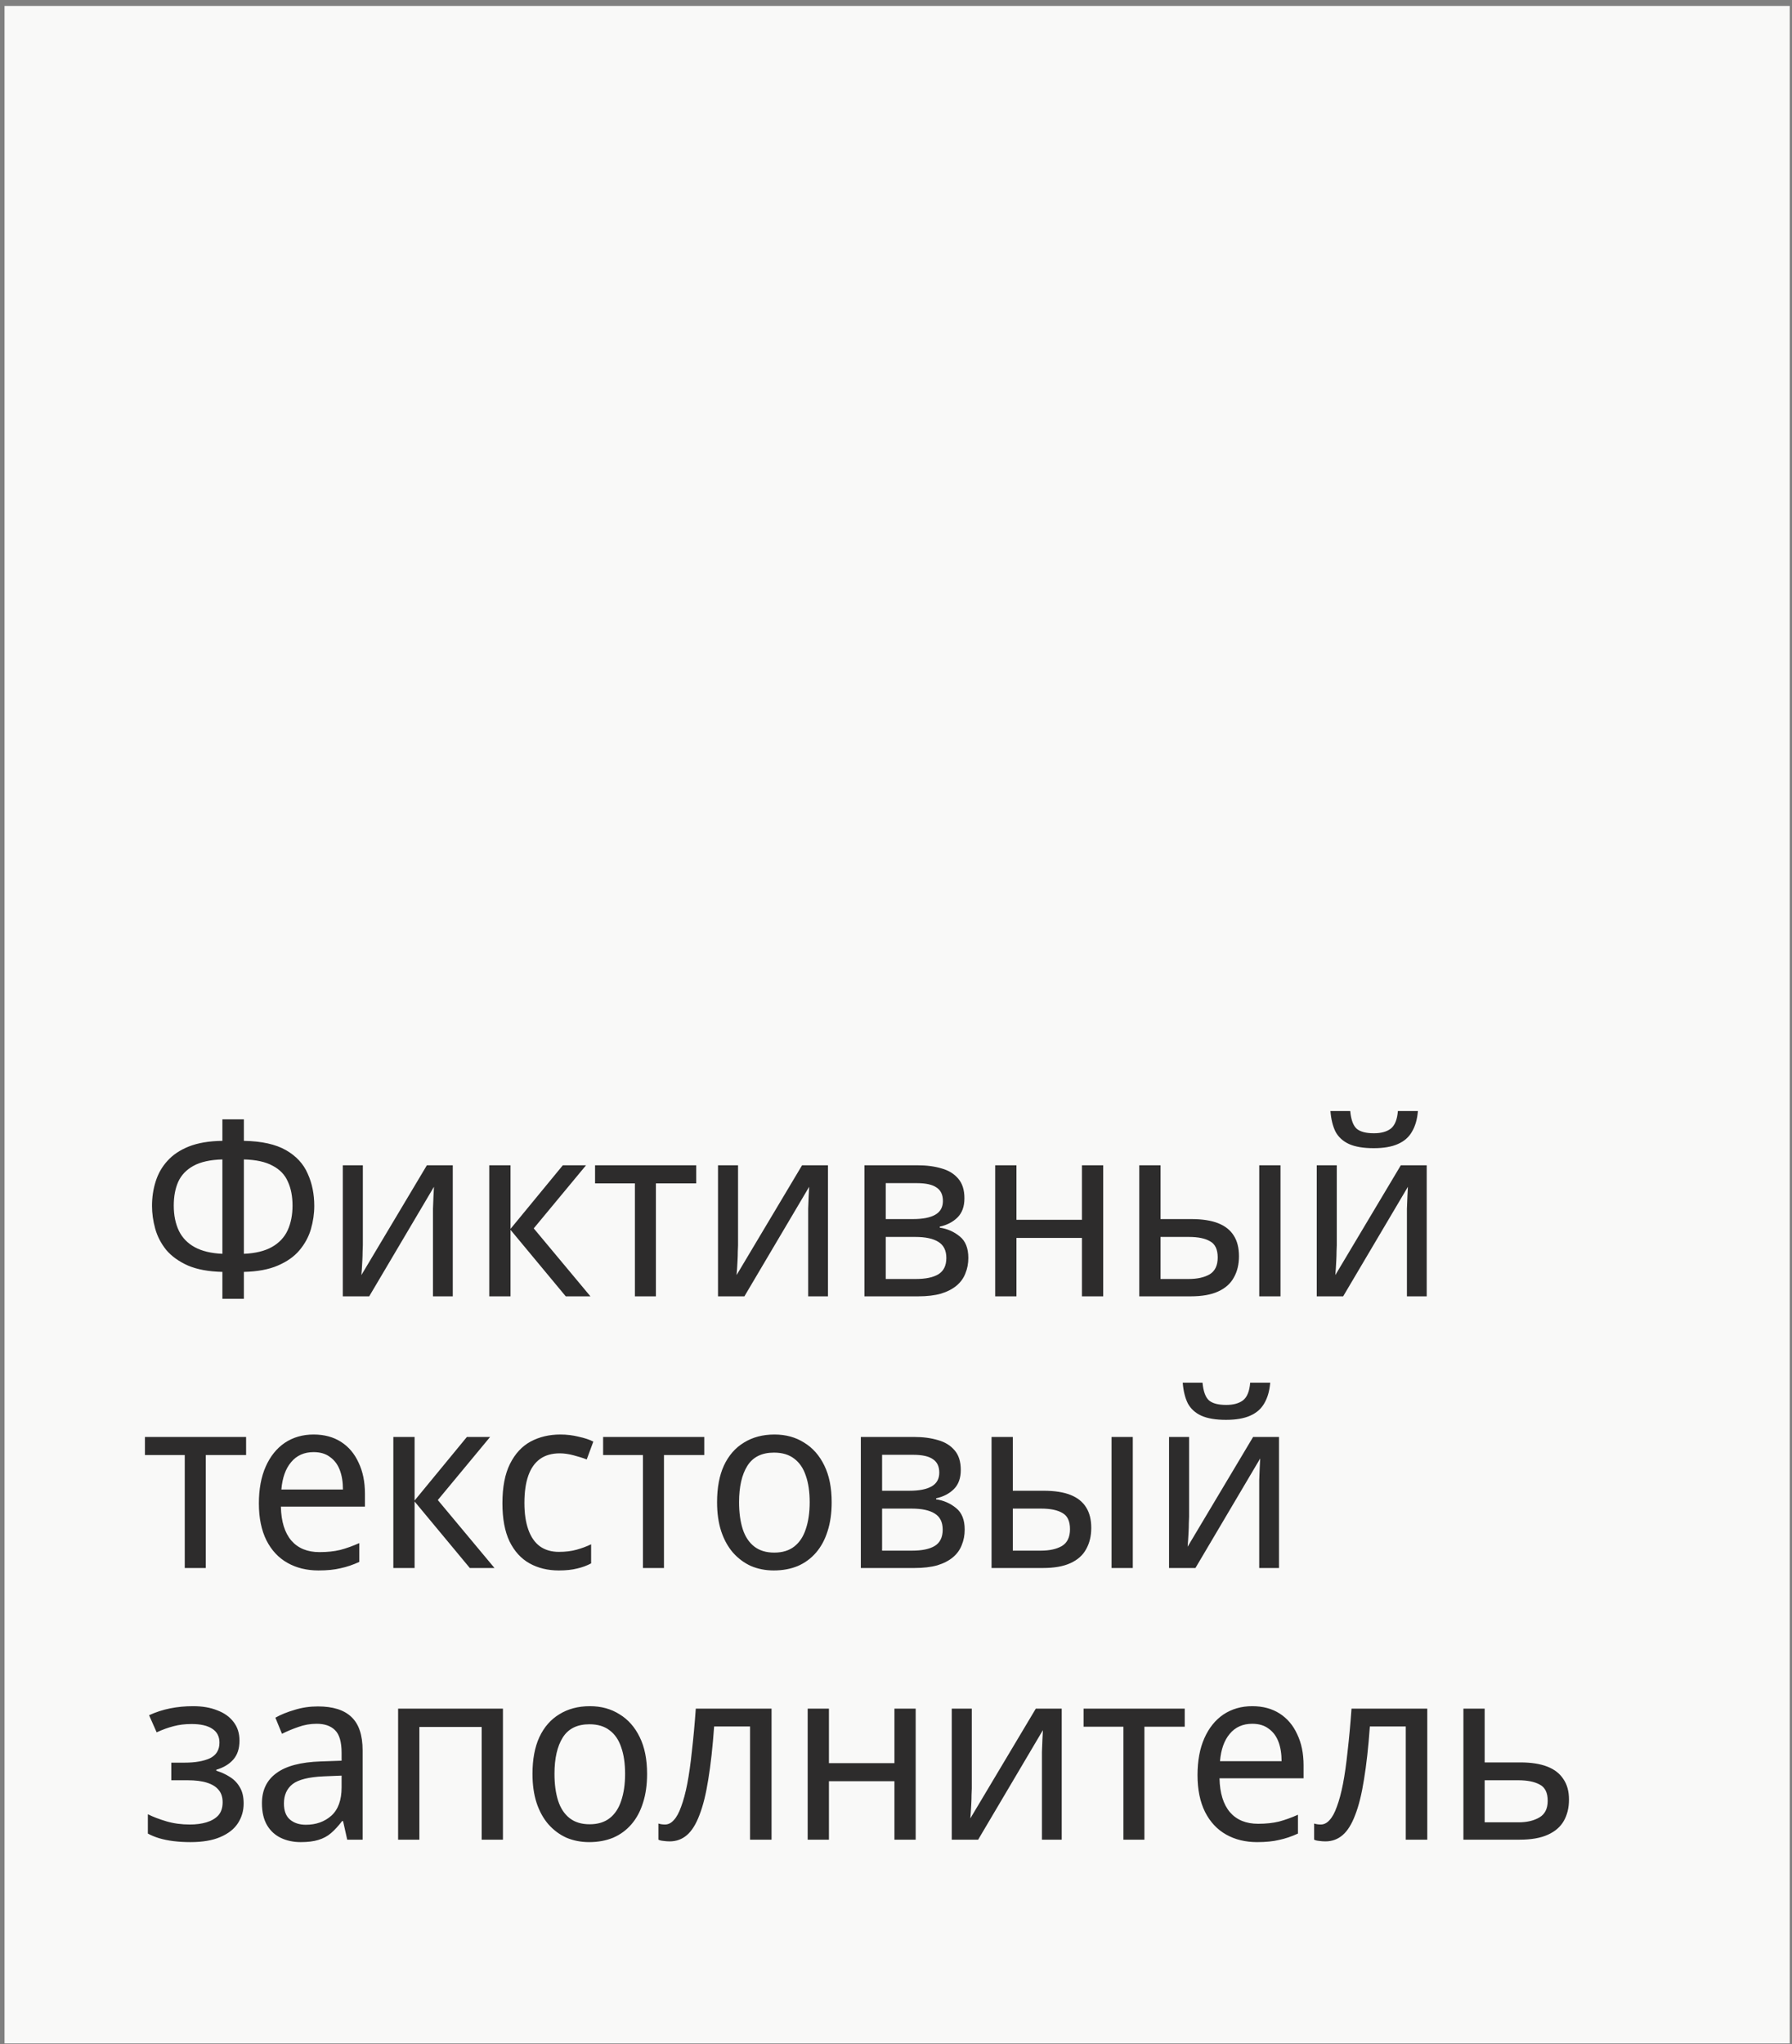 <svg width="264" height="301" viewBox="0 0 264 301" fill="none" xmlns="http://www.w3.org/2000/svg">
<rect x="0" y="0" width="264" height="301" fill="#808080" stroke="none"/>
<rect width="263" height="300" transform="translate(0.667 0.875)" fill="#F9F9F8"/>
<path d="M35.931 164.811V167.979C38.547 168.027 40.611 168.483 42.123 169.347C43.635 170.211 44.703 171.363 45.327 172.803C45.975 174.219 46.299 175.803 46.299 177.555C46.299 178.707 46.131 179.859 45.795 181.011C45.459 182.139 44.895 183.171 44.103 184.107C43.335 185.019 42.279 185.763 40.935 186.339C39.615 186.915 37.947 187.227 35.931 187.275V191.235H32.763V187.275C30.723 187.227 29.031 186.915 27.687 186.339C26.343 185.739 25.275 184.971 24.483 184.035C23.715 183.075 23.175 182.031 22.863 180.903C22.551 179.775 22.395 178.659 22.395 177.555C22.395 176.283 22.575 175.083 22.935 173.955C23.295 172.803 23.871 171.795 24.663 170.931C25.455 170.043 26.511 169.335 27.831 168.807C29.175 168.279 30.819 168.003 32.763 167.979V164.811H35.931ZM32.763 170.715C30.987 170.763 29.571 171.075 28.515 171.651C27.459 172.227 26.703 173.019 26.247 174.027C25.815 175.011 25.599 176.175 25.599 177.519C25.599 178.935 25.851 180.171 26.355 181.227C26.859 182.259 27.639 183.063 28.695 183.639C29.751 184.215 31.107 184.539 32.763 184.611V170.715ZM35.931 184.611C37.635 184.539 39.015 184.203 40.071 183.603C41.127 183.003 41.895 182.187 42.375 181.155C42.855 180.099 43.095 178.887 43.095 177.519C43.095 176.151 42.867 174.975 42.411 173.991C41.979 172.983 41.235 172.203 40.179 171.651C39.147 171.075 37.731 170.763 35.931 170.715V184.611ZM53.455 183.351C53.455 183.567 53.443 183.879 53.419 184.287C53.419 184.671 53.407 185.091 53.383 185.547C53.359 185.979 53.335 186.399 53.311 186.807C53.287 187.191 53.263 187.503 53.239 187.743L62.887 171.579H66.703V190.875H63.787V179.499C63.787 179.115 63.787 178.611 63.787 177.987C63.811 177.363 63.835 176.751 63.859 176.151C63.883 175.527 63.907 175.059 63.931 174.747L54.391 190.875H50.503V171.579H53.455V183.351ZM82.916 171.579H86.336L78.632 180.867L86.984 190.875H83.348L75.212 181.083V190.875H72.08V171.579H75.212V180.939L82.916 171.579ZM102.57 174.243H96.629V190.875H93.534V174.243H87.665V171.579H102.57V174.243ZM108.73 183.351C108.73 183.567 108.718 183.879 108.694 184.287C108.694 184.671 108.682 185.091 108.658 185.547C108.634 185.979 108.61 186.399 108.586 186.807C108.562 187.191 108.538 187.503 108.514 187.743L118.162 171.579H121.978V190.875H119.062V179.499C119.062 179.115 119.062 178.611 119.062 177.987C119.086 177.363 119.11 176.751 119.134 176.151C119.158 175.527 119.182 175.059 119.206 174.747L109.666 190.875H105.778V171.579H108.73V183.351ZM142.08 176.439C142.08 177.639 141.744 178.575 141.072 179.247C140.4 179.919 139.524 180.375 138.444 180.615V180.759C139.572 180.927 140.556 181.359 141.396 182.055C142.236 182.727 142.656 183.783 142.656 185.223C142.656 186.039 142.512 186.795 142.224 187.491C141.96 188.187 141.528 188.787 140.928 189.291C140.328 189.795 139.56 190.191 138.624 190.479C137.688 190.743 136.56 190.875 135.24 190.875H127.356V171.579H135.204C136.524 171.579 137.7 171.735 138.732 172.047C139.764 172.335 140.58 172.839 141.18 173.559C141.78 174.255 142.08 175.215 142.08 176.439ZM139.416 185.223C139.416 184.119 139.02 183.327 138.228 182.847C137.46 182.367 136.332 182.127 134.844 182.127H130.488V188.319H134.916C136.356 188.319 137.46 188.091 138.228 187.635C139.02 187.155 139.416 186.351 139.416 185.223ZM138.912 176.835C138.912 175.923 138.6 175.263 137.976 174.855C137.376 174.423 136.404 174.207 135.06 174.207H130.488V179.499H134.484C135.948 179.499 137.052 179.283 137.796 178.851C138.54 178.419 138.912 177.747 138.912 176.835ZM149.745 171.579V179.607H159.393V171.579H162.525V190.875H159.393V182.271H149.745V190.875H146.613V171.579H149.745ZM167.839 190.875V171.579H170.971V179.499H175.507C177.115 179.499 178.435 179.703 179.467 180.111C180.499 180.519 181.267 181.131 181.771 181.947C182.275 182.739 182.527 183.747 182.527 184.971C182.527 186.171 182.275 187.215 181.771 188.103C181.291 188.991 180.523 189.675 179.467 190.155C178.435 190.635 177.079 190.875 175.399 190.875H167.839ZM175.111 188.319C176.383 188.319 177.415 188.091 178.207 187.635C178.999 187.155 179.395 186.327 179.395 185.151C179.395 183.975 179.023 183.183 178.279 182.775C177.559 182.343 176.515 182.127 175.147 182.127H170.971V188.319H175.111ZM185.515 190.875V171.579H188.647V190.875H185.515ZM208.89 163.587C208.794 164.787 208.506 165.795 208.026 166.611C207.57 167.427 206.874 168.039 205.938 168.447C205.026 168.855 203.838 169.059 202.374 169.059C200.862 169.059 199.65 168.855 198.738 168.447C197.85 168.039 197.19 167.439 196.758 166.647C196.35 165.831 196.098 164.811 196.002 163.587H198.918C199.038 164.883 199.362 165.759 199.89 166.215C200.418 166.647 201.258 166.863 202.41 166.863C203.466 166.863 204.294 166.635 204.894 166.179C205.494 165.699 205.842 164.835 205.938 163.587H208.89ZM196.938 183.351C196.938 183.567 196.926 183.879 196.902 184.287C196.902 184.671 196.89 185.091 196.866 185.547C196.842 185.979 196.818 186.399 196.794 186.807C196.77 187.191 196.746 187.503 196.722 187.743L206.37 171.579H210.186V190.875H207.27V179.499C207.27 179.115 207.27 178.611 207.27 177.987C207.294 177.363 207.318 176.751 207.342 176.151C207.366 175.527 207.39 175.059 207.414 174.747L197.874 190.875H193.986V171.579H196.938V183.351ZM36.255 214.243H30.315V230.875H27.219V214.243H21.351V211.579H36.255V214.243ZM46.203 211.219C47.763 211.219 49.107 211.579 50.235 212.299C51.363 213.019 52.227 214.039 52.827 215.359C53.451 216.655 53.763 218.179 53.763 219.931V221.839H41.379C41.427 224.023 41.943 225.691 42.927 226.843C43.911 227.971 45.291 228.535 47.067 228.535C48.219 228.535 49.239 228.427 50.127 228.211C51.039 227.971 51.975 227.635 52.935 227.203V229.975C51.999 230.407 51.075 230.719 50.163 230.911C49.275 231.127 48.195 231.235 46.923 231.235C45.195 231.235 43.671 230.863 42.351 230.119C41.031 229.375 39.999 228.271 39.255 226.807C38.511 225.319 38.139 223.507 38.139 221.371C38.139 219.259 38.475 217.447 39.147 215.935C39.819 214.423 40.755 213.259 41.955 212.443C43.179 211.627 44.595 211.219 46.203 211.219ZM46.203 213.811C44.811 213.811 43.707 214.303 42.891 215.287C42.075 216.247 41.595 217.591 41.451 219.319H50.523C50.523 218.215 50.367 217.255 50.055 216.439C49.743 215.623 49.263 214.987 48.615 214.531C47.991 214.051 47.187 213.811 46.203 213.811ZM68.783 211.579H72.203L64.499 220.867L72.851 230.875H69.215L61.079 221.083V230.875H57.947V211.579H61.079V220.939L68.783 211.579ZM82.333 231.235C80.701 231.235 79.261 230.887 78.013 230.191C76.765 229.495 75.781 228.415 75.061 226.951C74.365 225.487 74.017 223.615 74.017 221.335C74.017 218.959 74.389 217.027 75.133 215.539C75.877 214.051 76.885 212.959 78.157 212.263C79.453 211.567 80.917 211.219 82.549 211.219C83.485 211.219 84.385 211.327 85.249 211.543C86.137 211.735 86.857 211.975 87.409 212.263L86.437 214.891C85.885 214.675 85.237 214.471 84.493 214.279C83.773 214.087 83.101 213.991 82.477 213.991C81.301 213.991 80.329 214.267 79.561 214.819C78.793 215.371 78.217 216.187 77.833 217.267C77.449 218.347 77.257 219.691 77.257 221.299C77.257 222.835 77.449 224.143 77.833 225.223C78.217 226.303 78.781 227.119 79.525 227.671C80.293 228.223 81.229 228.499 82.333 228.499C83.317 228.499 84.193 228.391 84.961 228.175C85.729 227.959 86.437 227.695 87.085 227.383V230.191C86.461 230.527 85.777 230.779 85.033 230.947C84.289 231.139 83.389 231.235 82.333 231.235ZM103.756 214.243H97.816V230.875H94.72V214.243H88.852V211.579H103.756V214.243ZM122.524 221.191C122.524 222.799 122.32 224.227 121.912 225.475C121.528 226.699 120.964 227.743 120.22 228.607C119.476 229.471 118.576 230.131 117.52 230.587C116.464 231.019 115.288 231.235 113.992 231.235C112.792 231.235 111.676 231.019 110.644 230.587C109.636 230.131 108.748 229.471 107.98 228.607C107.236 227.743 106.66 226.699 106.252 225.475C105.844 224.227 105.64 222.799 105.64 221.191C105.64 219.055 105.976 217.255 106.648 215.791C107.344 214.303 108.328 213.175 109.6 212.407C110.872 211.615 112.372 211.219 114.1 211.219C115.756 211.219 117.208 211.615 118.456 212.407C119.728 213.175 120.724 214.303 121.444 215.791C122.164 217.255 122.524 219.055 122.524 221.191ZM108.88 221.191C108.88 222.703 109.06 224.023 109.42 225.151C109.78 226.255 110.344 227.107 111.112 227.707C111.88 228.307 112.864 228.607 114.064 228.607C115.264 228.607 116.248 228.307 117.016 227.707C117.784 227.107 118.348 226.255 118.708 225.151C119.092 224.023 119.284 222.703 119.284 221.191C119.284 219.655 119.092 218.347 118.708 217.267C118.348 216.187 117.784 215.359 117.016 214.783C116.248 214.183 115.252 213.883 114.028 213.883C112.228 213.883 110.92 214.531 110.104 215.827C109.288 217.123 108.88 218.911 108.88 221.191ZM141.544 216.439C141.544 217.639 141.208 218.575 140.536 219.247C139.864 219.919 138.988 220.375 137.908 220.615V220.759C139.036 220.927 140.02 221.359 140.86 222.055C141.7 222.727 142.12 223.783 142.12 225.223C142.12 226.039 141.976 226.795 141.688 227.491C141.424 228.187 140.992 228.787 140.392 229.291C139.792 229.795 139.024 230.191 138.088 230.479C137.152 230.743 136.024 230.875 134.704 230.875H126.82V211.579H134.668C135.988 211.579 137.164 211.735 138.196 212.047C139.228 212.335 140.044 212.839 140.644 213.559C141.244 214.255 141.544 215.215 141.544 216.439ZM138.88 225.223C138.88 224.119 138.484 223.327 137.692 222.847C136.924 222.367 135.796 222.127 134.308 222.127H129.952V228.319H134.38C135.82 228.319 136.924 228.091 137.692 227.635C138.484 227.155 138.88 226.351 138.88 225.223ZM138.376 216.835C138.376 215.923 138.064 215.263 137.44 214.855C136.84 214.423 135.868 214.207 134.524 214.207H129.952V219.499H133.948C135.412 219.499 136.516 219.283 137.26 218.851C138.004 218.419 138.376 217.747 138.376 216.835ZM146.077 230.875V211.579H149.209V219.499H153.745C155.353 219.499 156.673 219.703 157.705 220.111C158.737 220.519 159.505 221.131 160.009 221.947C160.513 222.739 160.765 223.747 160.765 224.971C160.765 226.171 160.513 227.215 160.009 228.103C159.529 228.991 158.761 229.675 157.705 230.155C156.673 230.635 155.317 230.875 153.637 230.875H146.077ZM153.349 228.319C154.621 228.319 155.653 228.091 156.445 227.635C157.237 227.155 157.633 226.327 157.633 225.151C157.633 223.975 157.261 223.183 156.517 222.775C155.797 222.343 154.753 222.127 153.385 222.127H149.209V228.319H153.349ZM163.753 230.875V211.579H166.885V230.875H163.753ZM187.129 203.587C187.033 204.787 186.745 205.795 186.265 206.611C185.809 207.427 185.113 208.039 184.177 208.447C183.265 208.855 182.077 209.059 180.613 209.059C179.101 209.059 177.889 208.855 176.977 208.447C176.089 208.039 175.429 207.439 174.997 206.647C174.589 205.831 174.337 204.811 174.241 203.587H177.157C177.277 204.883 177.601 205.759 178.129 206.215C178.657 206.647 179.497 206.863 180.649 206.863C181.705 206.863 182.533 206.635 183.133 206.179C183.733 205.699 184.081 204.835 184.177 203.587H187.129ZM175.177 223.351C175.177 223.567 175.165 223.879 175.141 224.287C175.141 224.671 175.129 225.091 175.105 225.547C175.081 225.979 175.057 226.399 175.033 226.807C175.009 227.191 174.985 227.503 174.961 227.743L184.609 211.579H188.425V230.875H185.509V219.499C185.509 219.115 185.509 218.611 185.509 217.987C185.533 217.363 185.557 216.751 185.581 216.151C185.605 215.527 185.629 215.059 185.653 214.747L176.113 230.875H172.225V211.579H175.177V223.351ZM28.443 251.219C29.811 251.219 30.999 251.423 32.007 251.831C33.039 252.215 33.843 252.791 34.419 253.559C34.995 254.303 35.283 255.215 35.283 256.295C35.283 257.471 34.971 258.407 34.347 259.103C33.747 259.775 32.919 260.267 31.863 260.579V260.723C32.583 260.939 33.243 261.239 33.843 261.623C34.467 262.007 34.959 262.511 35.319 263.135C35.703 263.759 35.895 264.563 35.895 265.547C35.895 266.603 35.619 267.563 35.067 268.427C34.515 269.291 33.651 269.975 32.475 270.479C31.323 270.983 29.847 271.235 28.047 271.235C27.183 271.235 26.355 271.187 25.563 271.091C24.795 270.995 24.087 270.851 23.439 270.659C22.815 270.467 22.263 270.239 21.783 269.975V267.131C22.551 267.515 23.463 267.863 24.519 268.175C25.575 268.487 26.727 268.643 27.975 268.643C28.887 268.643 29.703 268.535 30.423 268.319C31.143 268.103 31.719 267.767 32.151 267.311C32.583 266.831 32.799 266.183 32.799 265.367C32.799 264.623 32.607 264.023 32.223 263.567C31.839 263.087 31.263 262.727 30.495 262.487C29.751 262.247 28.791 262.127 27.615 262.127H25.239V259.535H27.183C28.743 259.535 29.991 259.319 30.927 258.887C31.863 258.431 32.331 257.663 32.331 256.583C32.331 255.671 31.971 254.987 31.251 254.531C30.555 254.075 29.547 253.847 28.227 253.847C27.243 253.847 26.355 253.955 25.563 254.171C24.795 254.363 23.967 254.663 23.079 255.071L21.963 252.551C22.947 252.095 23.979 251.759 25.059 251.543C26.139 251.327 27.267 251.219 28.443 251.219ZM46.833 251.255C49.041 251.255 50.685 251.771 51.765 252.803C52.869 253.835 53.421 255.479 53.421 257.735V270.875H51.153L50.541 268.139H50.397C49.869 268.835 49.329 269.423 48.777 269.903C48.249 270.359 47.625 270.695 46.905 270.911C46.209 271.127 45.345 271.235 44.313 271.235C43.233 271.235 42.261 271.031 41.397 270.623C40.533 270.215 39.849 269.591 39.345 268.751C38.841 267.887 38.589 266.807 38.589 265.511C38.589 263.591 39.297 262.115 40.713 261.083C42.129 260.027 44.313 259.451 47.265 259.355L50.325 259.247V258.095C50.325 256.487 50.001 255.371 49.353 254.747C48.729 254.123 47.829 253.811 46.653 253.811C45.717 253.811 44.817 253.967 43.953 254.279C43.113 254.567 42.309 254.903 41.541 255.287L40.569 252.911C41.385 252.455 42.333 252.071 43.413 251.759C44.493 251.423 45.633 251.255 46.833 251.255ZM47.697 261.551C45.489 261.647 43.953 262.031 43.089 262.703C42.249 263.375 41.829 264.323 41.829 265.547C41.829 266.627 42.129 267.419 42.729 267.923C43.329 268.427 44.109 268.679 45.069 268.679C46.557 268.679 47.805 268.235 48.813 267.347C49.821 266.435 50.325 265.043 50.325 263.171V261.443L47.697 261.551ZM74.094 251.579V270.875H70.962V254.279H61.782V270.875H58.65V251.579H74.094ZM95.33 261.191C95.33 262.799 95.126 264.227 94.718 265.475C94.334 266.699 93.77 267.743 93.026 268.607C92.282 269.471 91.382 270.131 90.326 270.587C89.27 271.019 88.094 271.235 86.798 271.235C85.598 271.235 84.482 271.019 83.45 270.587C82.442 270.131 81.554 269.471 80.786 268.607C80.042 267.743 79.466 266.699 79.058 265.475C78.65 264.227 78.446 262.799 78.446 261.191C78.446 259.055 78.782 257.255 79.454 255.791C80.15 254.303 81.134 253.175 82.406 252.407C83.678 251.615 85.178 251.219 86.906 251.219C88.562 251.219 90.014 251.615 91.262 252.407C92.534 253.175 93.53 254.303 94.25 255.791C94.97 257.255 95.33 259.055 95.33 261.191ZM81.686 261.191C81.686 262.703 81.866 264.023 82.226 265.151C82.586 266.255 83.15 267.107 83.918 267.707C84.686 268.307 85.67 268.607 86.87 268.607C88.07 268.607 89.054 268.307 89.822 267.707C90.59 267.107 91.154 266.255 91.514 265.151C91.898 264.023 92.09 262.703 92.09 261.191C92.09 259.655 91.898 258.347 91.514 257.267C91.154 256.187 90.59 255.359 89.822 254.783C89.054 254.183 88.058 253.883 86.834 253.883C85.034 253.883 83.726 254.531 82.91 255.827C82.094 257.123 81.686 258.911 81.686 261.191ZM113.666 270.875H110.498V254.207H105.206C104.99 257.255 104.702 259.859 104.342 262.019C104.006 264.155 103.574 265.895 103.046 267.239C102.542 268.583 101.93 269.567 101.21 270.191C100.49 270.815 99.638 271.127 98.654 271.127C98.342 271.127 98.03 271.103 97.718 271.055C97.43 271.031 97.19 270.971 96.998 270.875V268.499C97.142 268.547 97.298 268.583 97.466 268.607C97.634 268.631 97.802 268.643 97.97 268.643C98.45 268.643 98.882 268.427 99.266 267.995C99.674 267.563 100.034 266.903 100.346 266.015C100.682 265.127 100.982 264.011 101.246 262.667C101.51 261.299 101.738 259.691 101.93 257.843C102.146 255.995 102.338 253.907 102.506 251.579H113.666V270.875ZM122.12 251.579V259.607H131.768V251.579H134.9V270.875H131.768V262.271H122.12V270.875H118.988V251.579H122.12ZM143.166 263.351C143.166 263.567 143.154 263.879 143.13 264.287C143.13 264.671 143.118 265.091 143.094 265.547C143.07 265.979 143.046 266.399 143.022 266.807C142.998 267.191 142.974 267.503 142.95 267.743L152.598 251.579H156.414V270.875H153.498V259.499C153.498 259.115 153.498 258.611 153.498 257.987C153.522 257.363 153.546 256.751 153.57 256.151C153.594 255.527 153.618 255.059 153.642 254.747L144.102 270.875H140.214V251.579H143.166V263.351ZM174.536 254.243H168.596V270.875H165.5V254.243H159.632V251.579H174.536V254.243ZM184.484 251.219C186.044 251.219 187.388 251.579 188.516 252.299C189.644 253.019 190.508 254.039 191.108 255.359C191.732 256.655 192.044 258.179 192.044 259.931V261.839H179.66C179.708 264.023 180.224 265.691 181.208 266.843C182.192 267.971 183.572 268.535 185.348 268.535C186.5 268.535 187.52 268.427 188.408 268.211C189.32 267.971 190.256 267.635 191.216 267.203V269.975C190.28 270.407 189.356 270.719 188.444 270.911C187.556 271.127 186.476 271.235 185.204 271.235C183.476 271.235 181.952 270.863 180.632 270.119C179.312 269.375 178.28 268.271 177.536 266.807C176.792 265.319 176.42 263.507 176.42 261.371C176.42 259.259 176.756 257.447 177.428 255.935C178.1 254.423 179.036 253.259 180.236 252.443C181.46 251.627 182.876 251.219 184.484 251.219ZM184.484 253.811C183.092 253.811 181.988 254.303 181.172 255.287C180.356 256.247 179.876 257.591 179.732 259.319H188.804C188.804 258.215 188.648 257.255 188.336 256.439C188.024 255.623 187.544 254.987 186.896 254.531C186.272 254.051 185.468 253.811 184.484 253.811ZM210.268 270.875H207.1V254.207H201.808C201.592 257.255 201.304 259.859 200.944 262.019C200.608 264.155 200.176 265.895 199.648 267.239C199.144 268.583 198.532 269.567 197.812 270.191C197.092 270.815 196.24 271.127 195.256 271.127C194.944 271.127 194.632 271.103 194.32 271.055C194.032 271.031 193.792 270.971 193.6 270.875V268.499C193.744 268.547 193.9 268.583 194.068 268.607C194.236 268.631 194.404 268.643 194.572 268.643C195.052 268.643 195.484 268.427 195.868 267.995C196.276 267.563 196.636 266.903 196.948 266.015C197.284 265.127 197.584 264.011 197.848 262.667C198.112 261.299 198.34 259.691 198.532 257.843C198.748 255.995 198.94 253.907 199.108 251.579H210.268V270.875ZM223.979 259.499C225.563 259.499 226.883 259.703 227.939 260.111C228.995 260.519 229.787 261.131 230.315 261.947C230.867 262.739 231.143 263.747 231.143 264.971C231.143 266.171 230.891 267.215 230.387 268.103C229.883 268.991 229.091 269.675 228.011 270.155C226.955 270.635 225.575 270.875 223.871 270.875H215.591V251.579H218.723V259.499H223.979ZM228.011 265.151C228.011 263.975 227.627 263.183 226.859 262.775C226.091 262.343 225.023 262.127 223.655 262.127H218.723V268.319H223.727C224.951 268.319 225.971 268.079 226.787 267.599C227.603 267.119 228.011 266.303 228.011 265.151Z" fill="#2D2C2C"/>
</svg>

